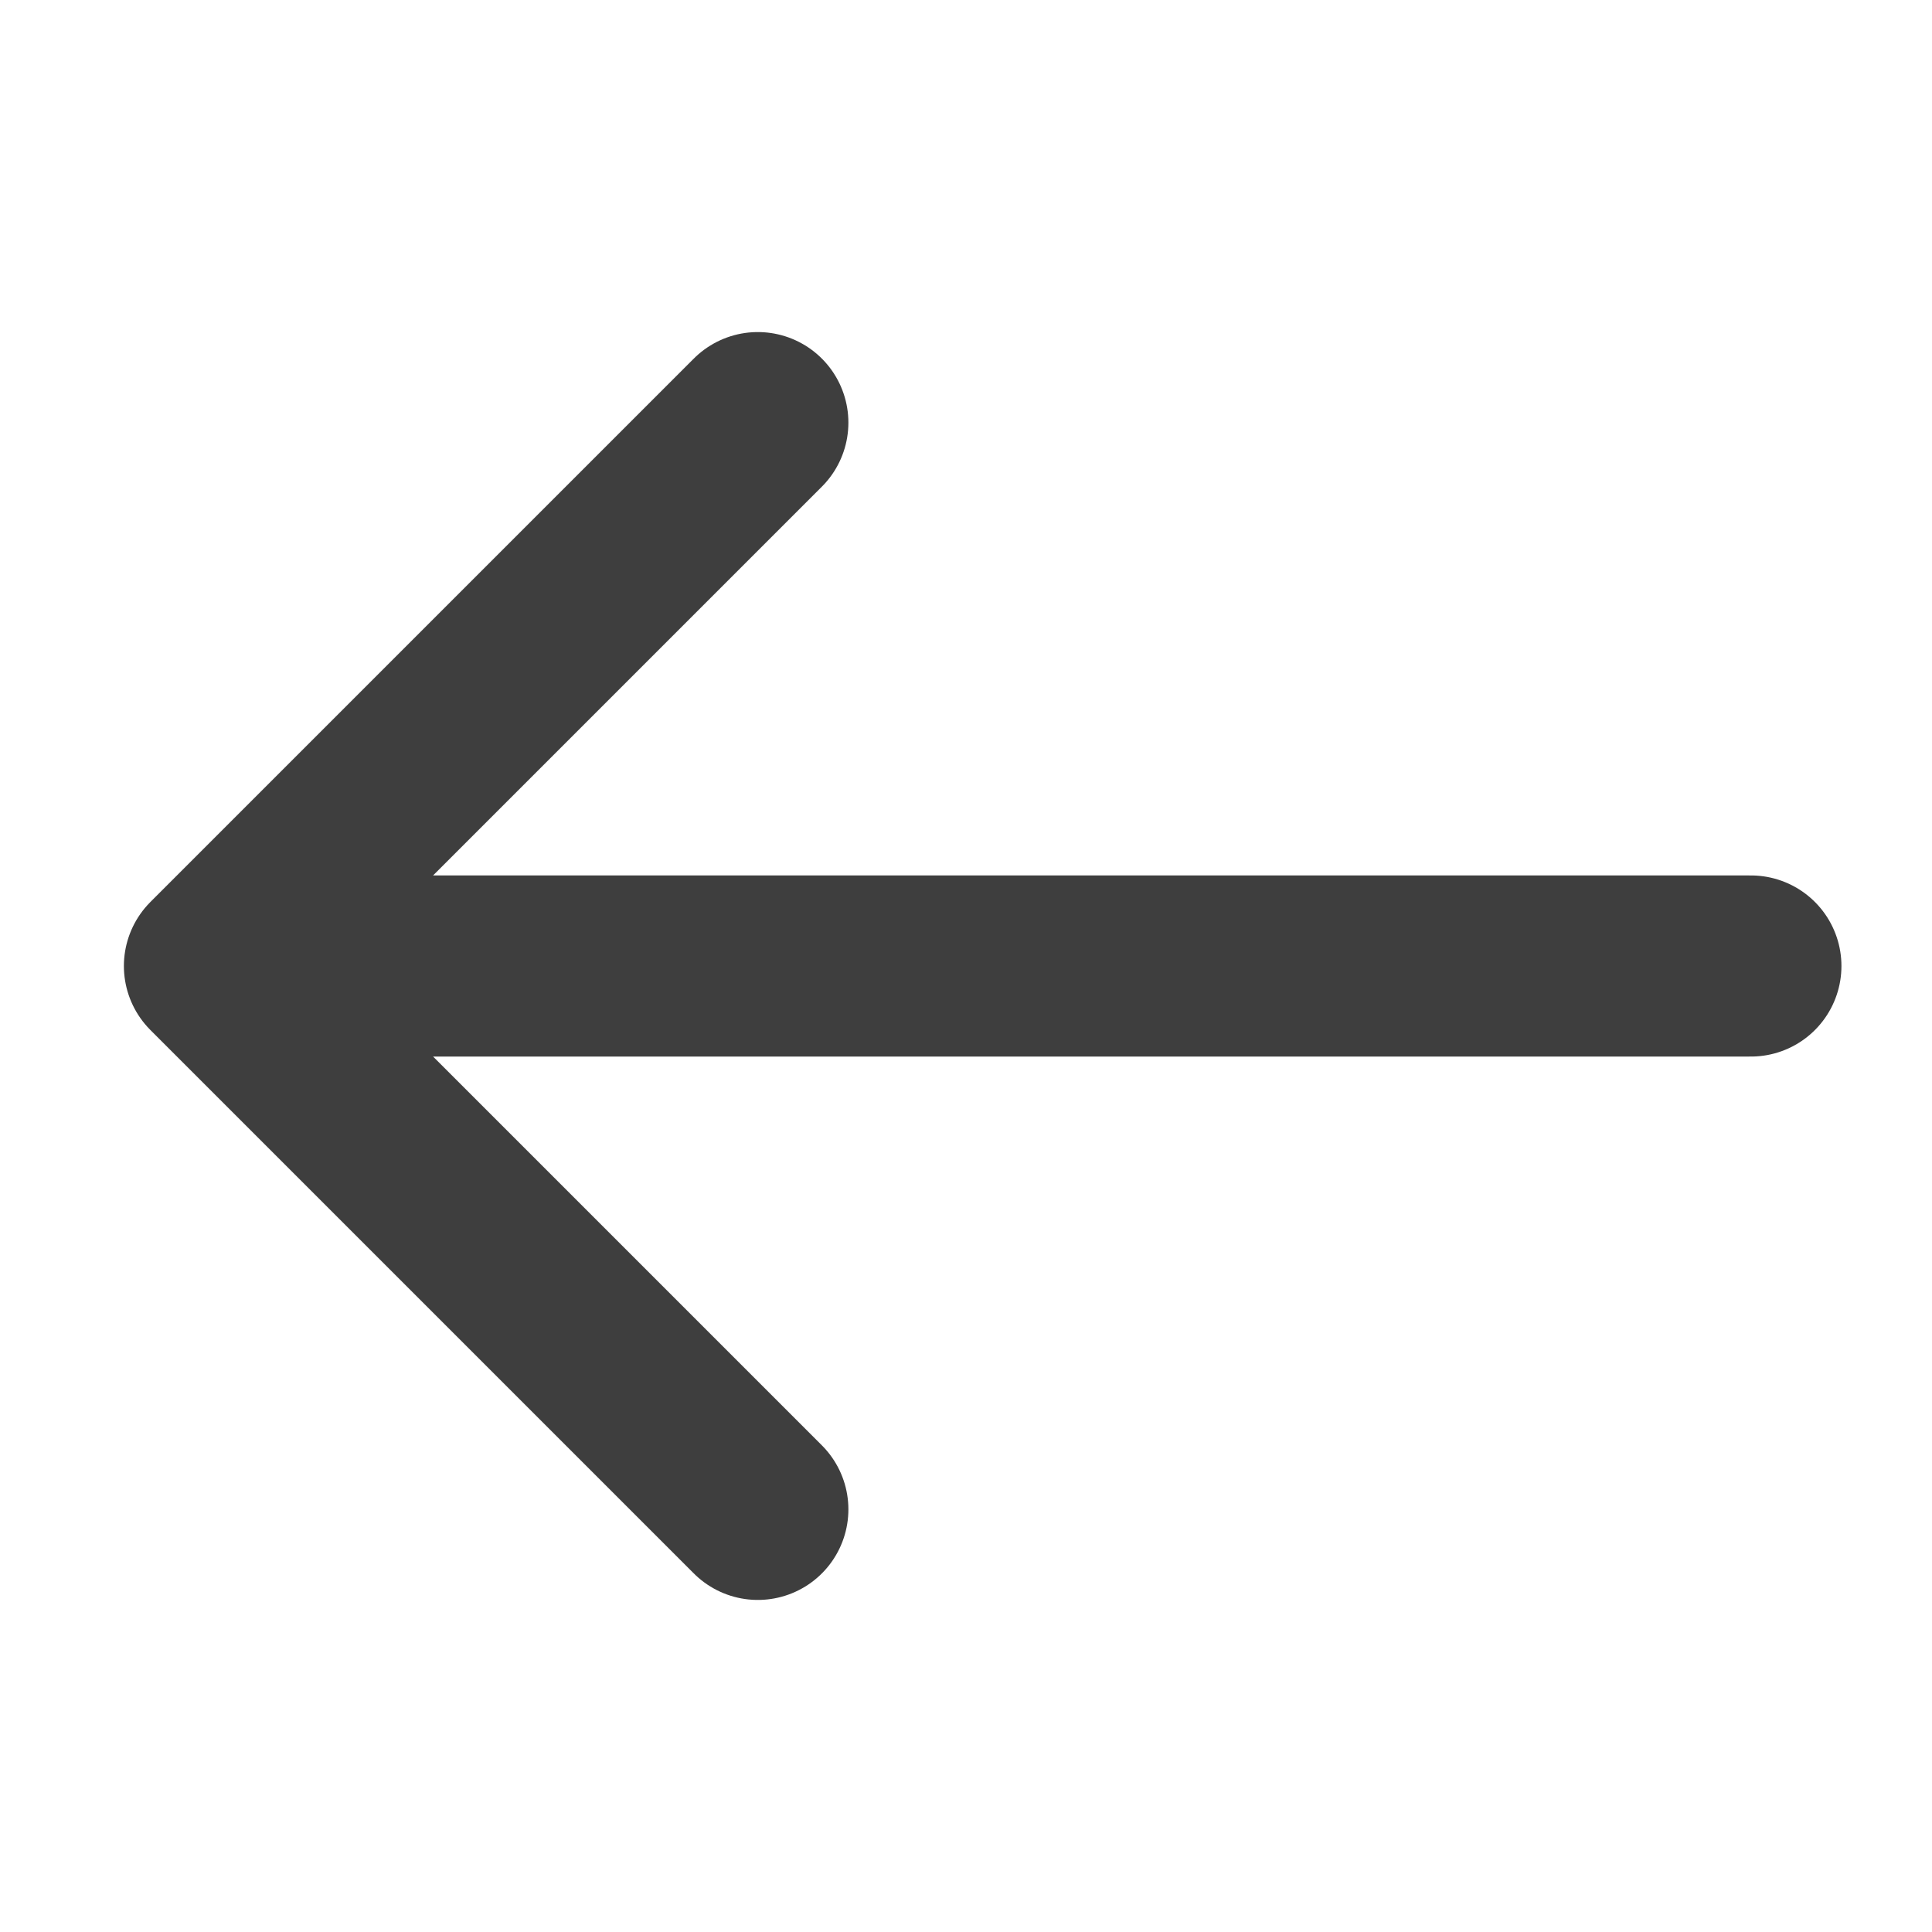 <svg xmlns="http://www.w3.org/2000/svg" viewBox="0 0 800 800" style="enable-background:new 0 0 800 800" xml:space="preserve"><path d="m313.8 625-225-225 225-225M120 400h605" style="fill:none;stroke:#3e3e3e;stroke-width:75;stroke-linecap:round;stroke-linejoin:round;stroke-miterlimit:6.25"/></svg>